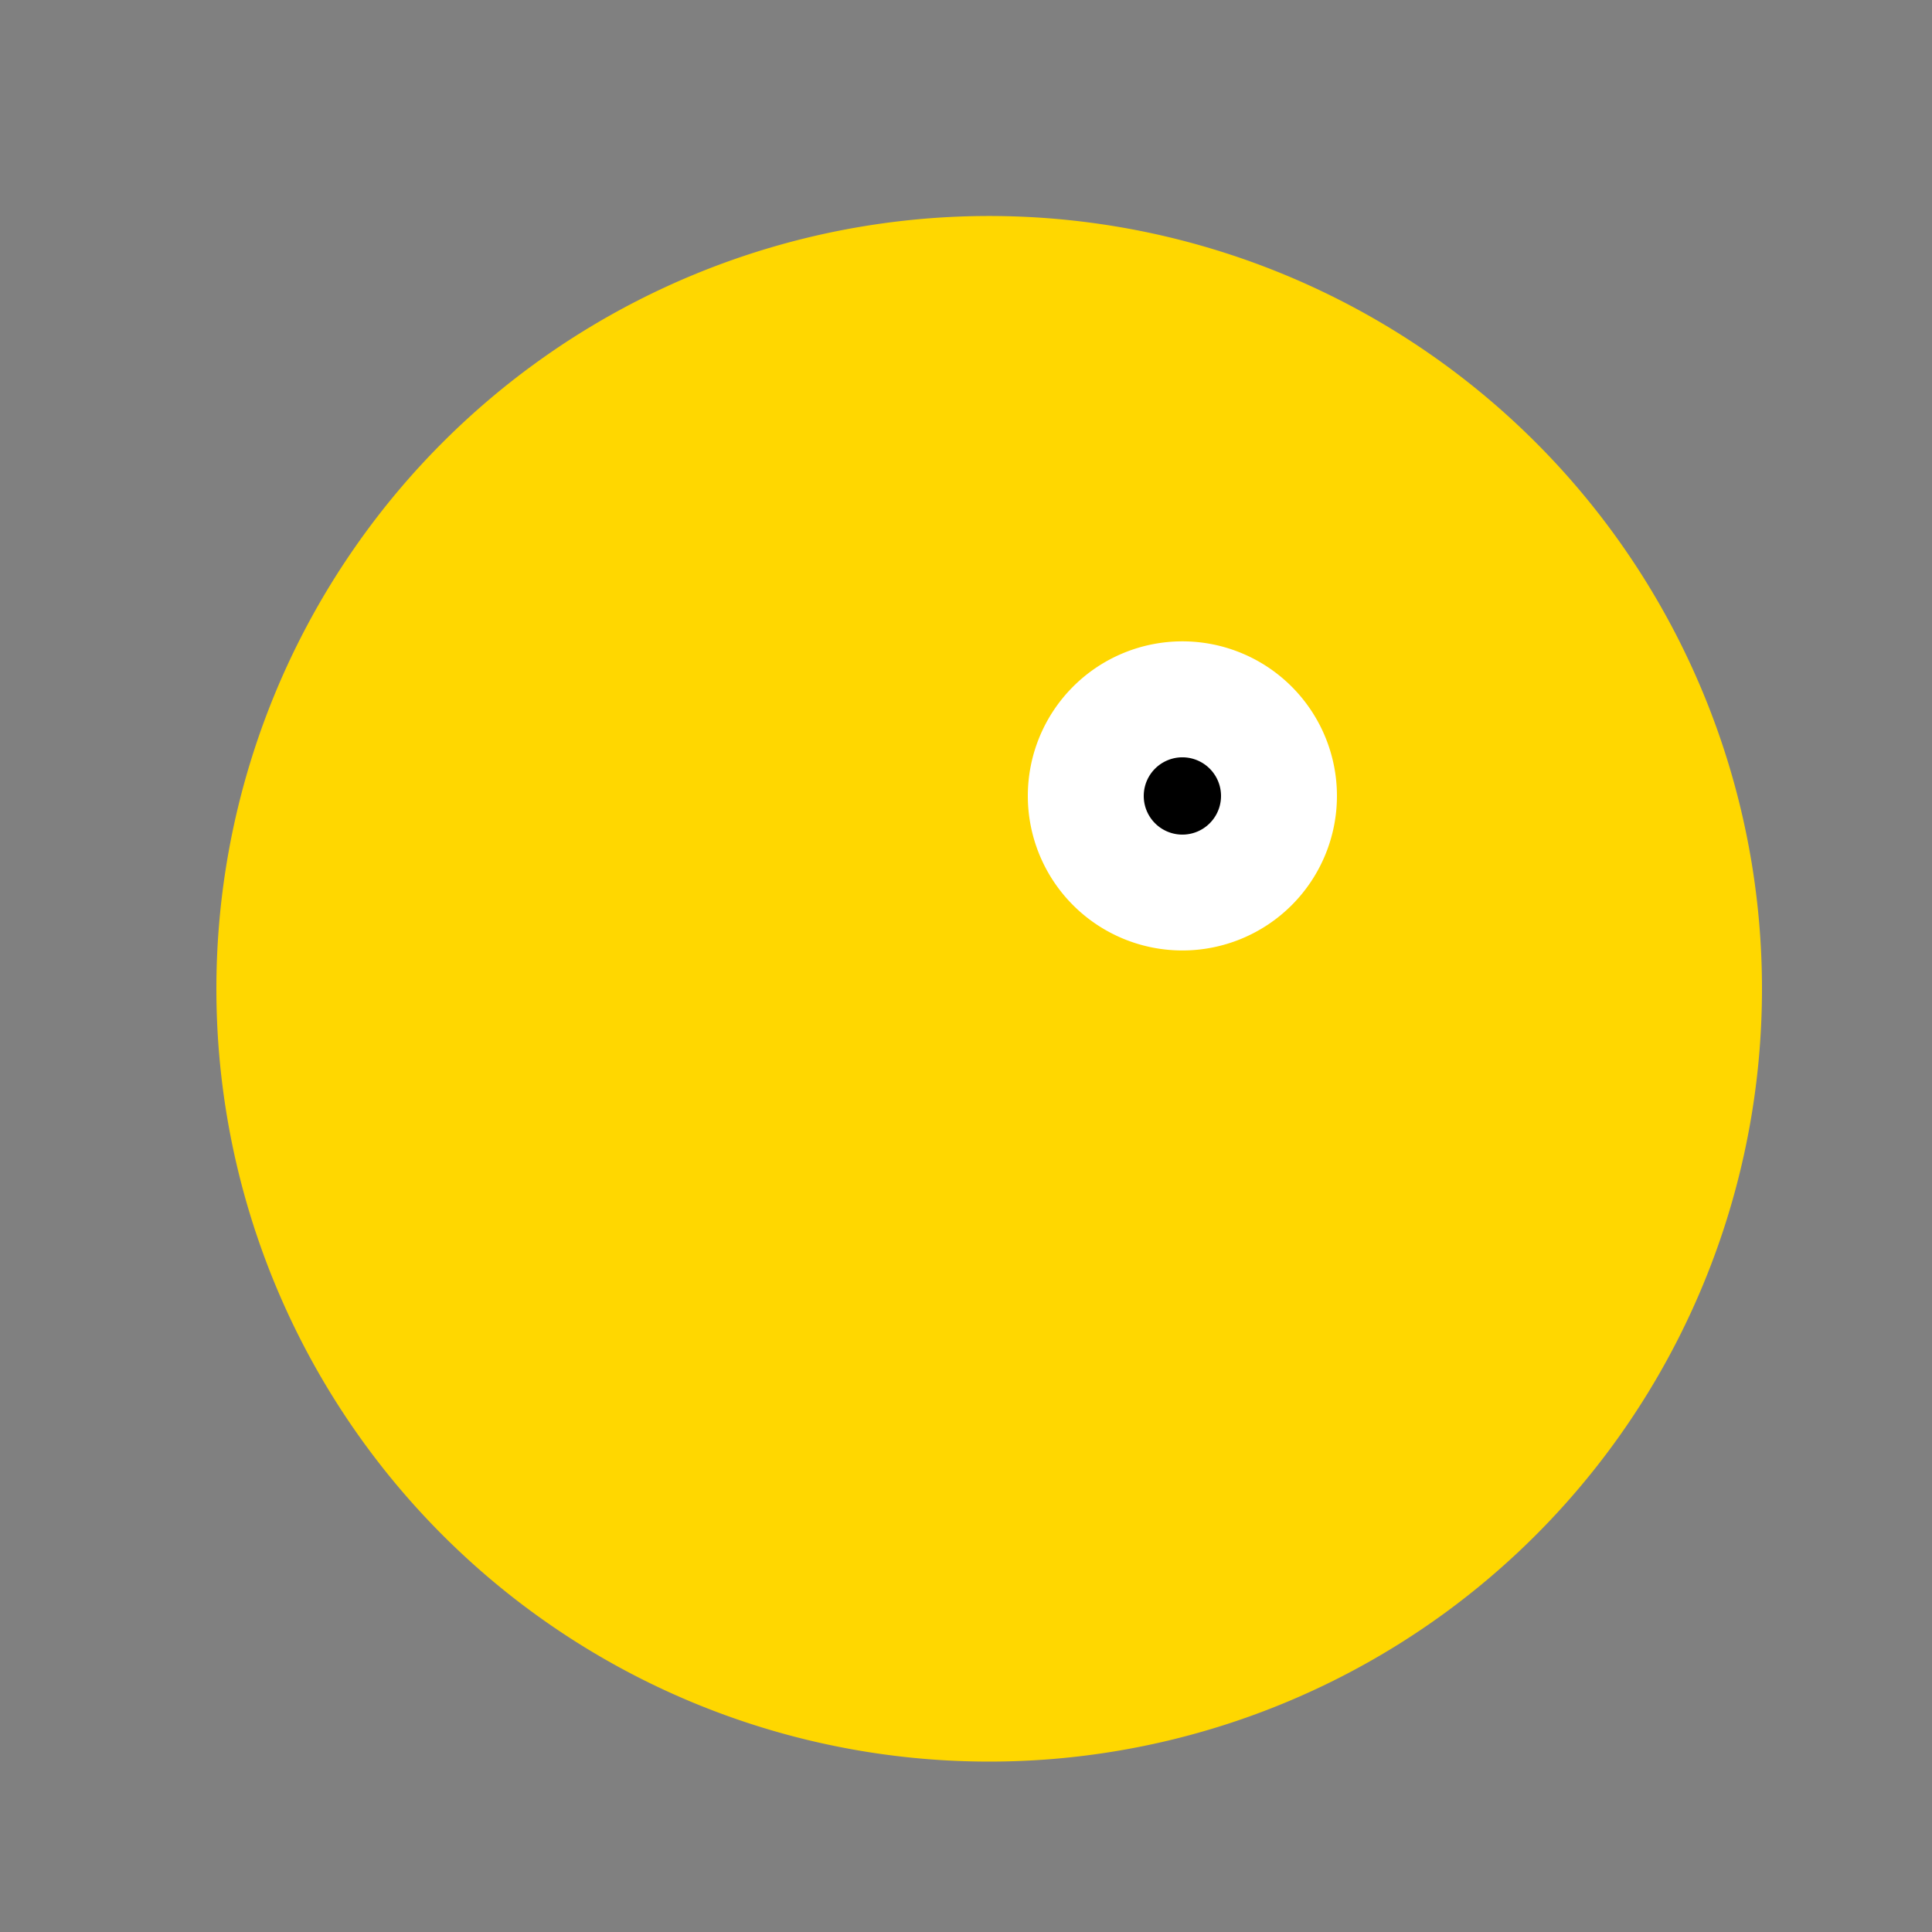 <!--

Generated by DrawGPT.
Free, open source, AI generated images in SVG, PNG, and HTML Canvas format.
https://drawgpt.ai

Created: 2023-09-27T04:02:20.770Z
Link: https://drawgpt.ai/prompt/89169/

-->
<svg xmlns="http://www.w3.org/2000/svg" xmlns:xlink="http://www.w3.org/1999/xlink" width="500" height="500"><rect width="100%" height="100%" fill="#808080" stroke="none"/><defs/><g><path fill="#FFD700" stroke="none" paint-order="stroke fill markers" d=" M 456 256 A 200 200 0 1 1 456 255.8"/><path fill="#FFFFFF" stroke="none" paint-order="stroke fill markers" d=" M 346 206 A 40 40 0 1 1 346 205.96"/><path fill="#000000" stroke="none" paint-order="stroke fill markers" d=" M 316 206 A 10 10 0 1 1 316 205.99"/><path fill="none" stroke="#FFD700" paint-order="fill stroke markers" d=" M 356 256 L 406 256 L 356 306" stroke-miterlimit="10" stroke-width="8" stroke-dasharray=""/><path fill="#FFD700" stroke="none" paint-order="stroke fill markers" d=" M 206 356 L 256 406 L 306 356"/><path fill="#FFD700" stroke="none" paint-order="stroke fill markers" d=" M 306 356 L 356 406 L 406 356"/></g></svg>